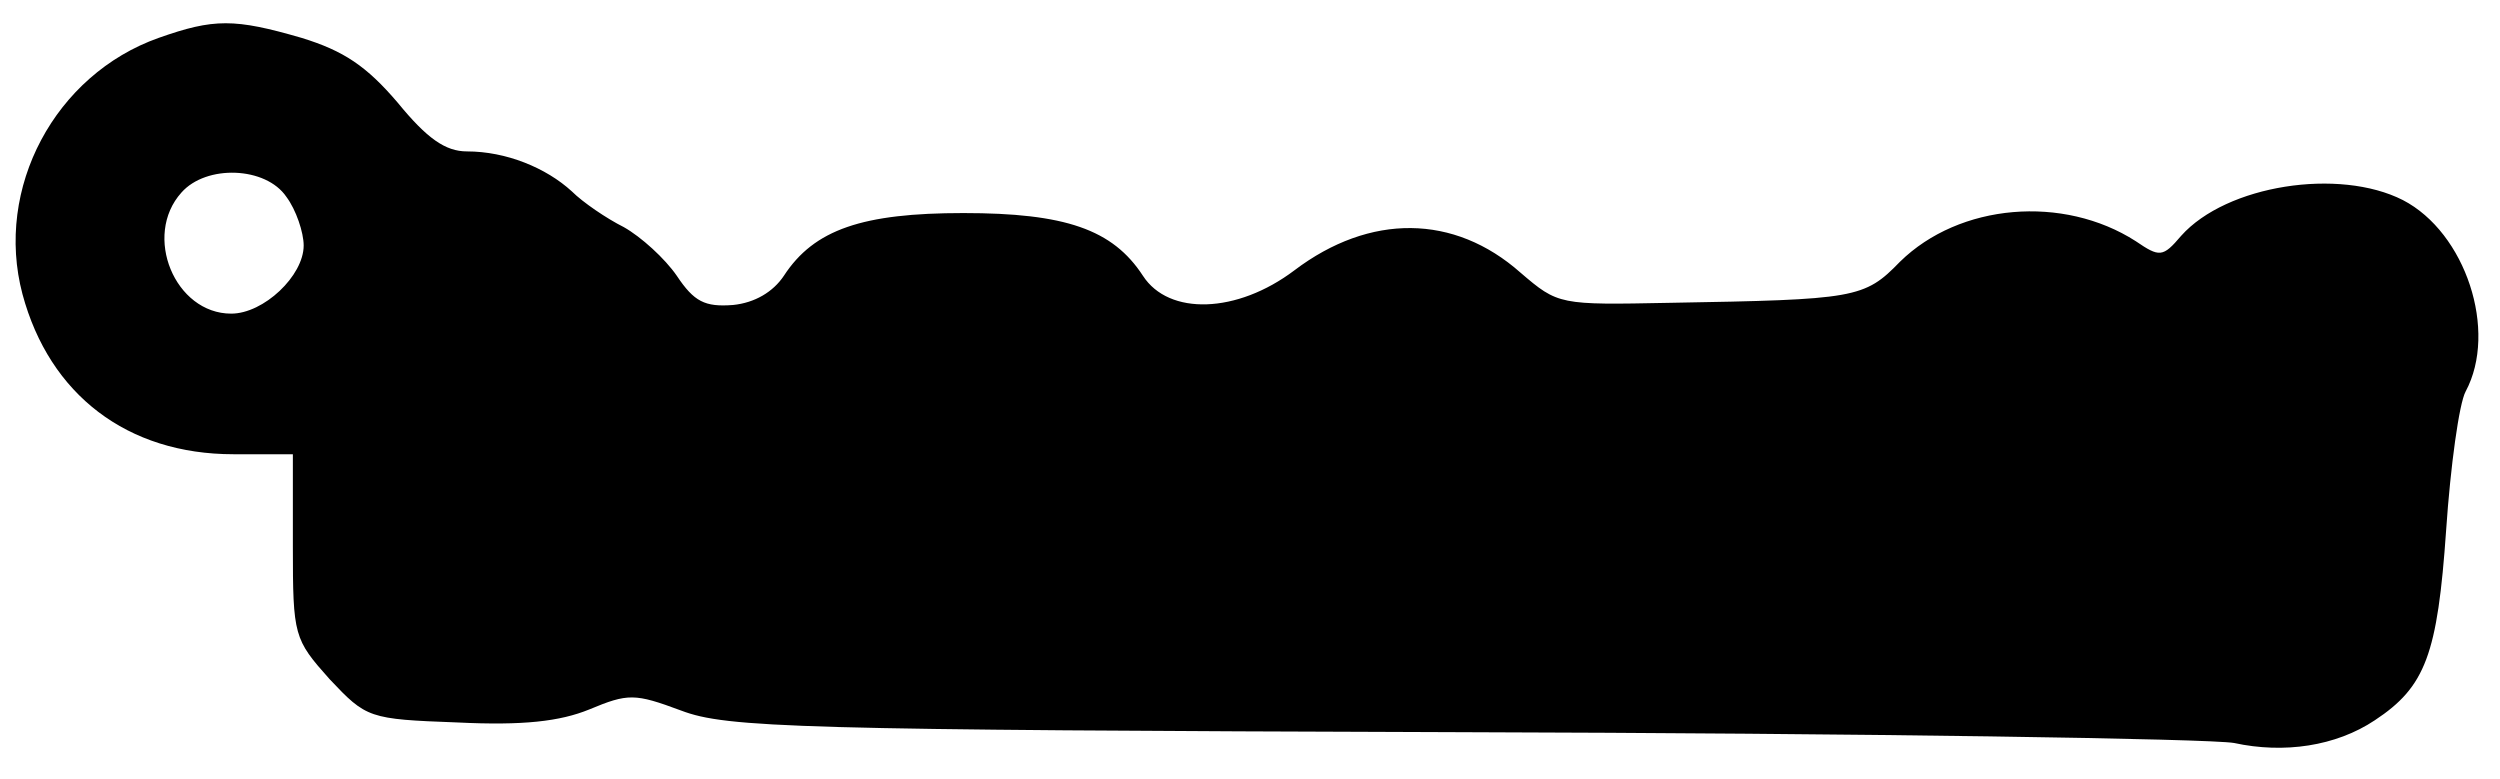<?xml version="1.0" encoding="UTF-8" standalone="yes"?>
<svg version="1.0" xmlns="http://www.w3.org/2000/svg" width="230.551" height="71.811" viewBox="0 0 231 72" preserveAspectRatio="xMidYMid meet">
  <g transform="translate(0,72) scale(0.1,-0.1)" fill="#000000" stroke="none">
    <path d="M146 685 c-96 -34 -152 -139 -126 -237 25 -93 97 -148 195 -148 l55
0 0 -85 c0 -83 1 -86 34 -123 34 -36 36 -37 118 -40 61 -3 95 1 122 12 36 15
42 15 85 -1 42 -16 107 -18 721 -20 371 -1 693 -6 715 -10 46 -10 94 -3 130
21 47 31 58 61 66 176 4 59 12 117 18 128 30 56 0 147 -58 177 -59 30 -163 14
-205 -33 -17 -20 -20 -20 -42 -5 -67 43 -163 35 -218 -19 -33 -34 -41 -35
-213 -38 -102 -2 -103 -2 -138 28 -61 54 -139 55 -209 2 -53 -40 -116 -42
-140 -5 -28 43 -72 58 -166 58 -93 0 -138 -15 -166 -58 -10 -15 -27 -25 -47
-27 -26 -2 -36 3 -52 27 -11 16 -33 36 -49 45 -16 8 -38 23 -48 33 -24 22 -61
37 -97 37 -20 0 -37 12 -64 45 -29 34 -50 48 -89 60 -62 18 -81 18 -132 0z
m118 -147 c9 -12 16 -33 16 -45 0 -28 -37 -63 -67 -63 -52 0 -82 72 -46 112
23 26 78 24 97 -4z"/>
  </g>
</svg>